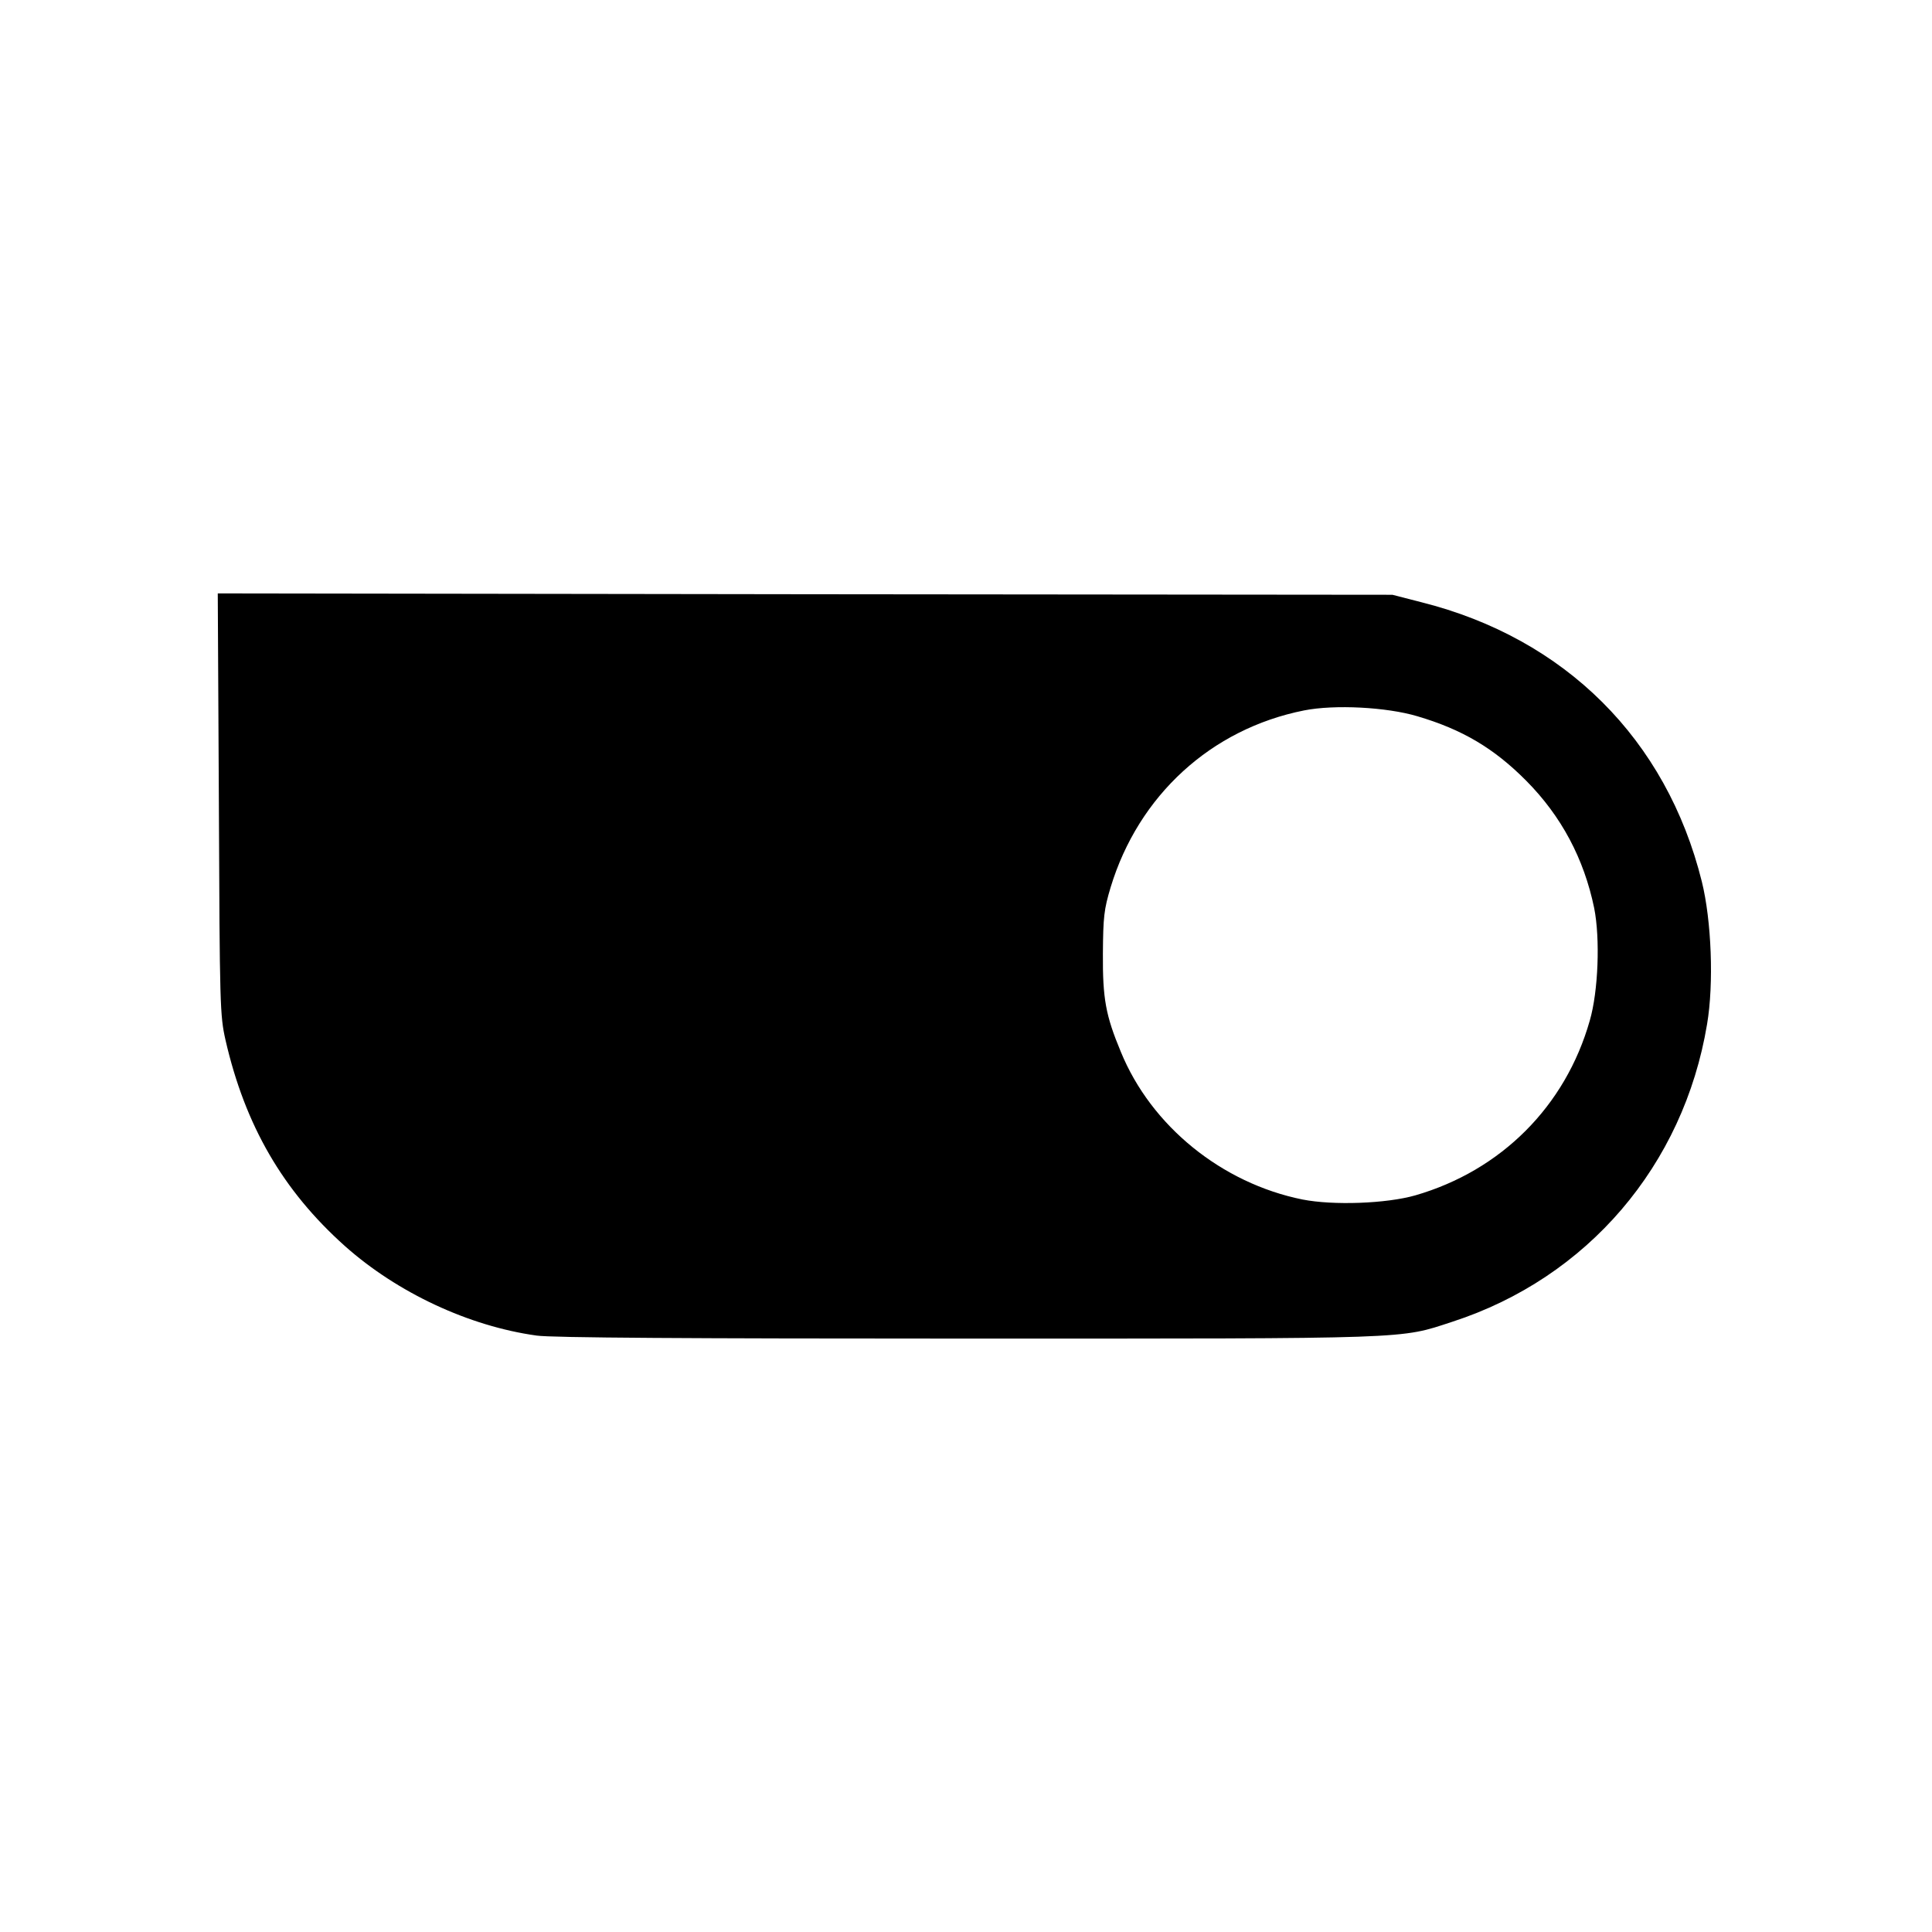 <?xml version="1.0" standalone="no"?>
<!DOCTYPE svg PUBLIC "-//W3C//DTD SVG 20010904//EN"
 "http://www.w3.org/TR/2001/REC-SVG-20010904/DTD/svg10.dtd">
<svg version="1.0" xmlns="http://www.w3.org/2000/svg"
 width="700pt" height="700pt" viewBox="0 0 700 700"
 preserveAspectRatio="xMidYMid meet">
<g transform="translate(0,700) scale(0.1,-0.1)"
fill="#000000" stroke="none">
<path d="M793 4088 c3 -734 4 -767 24 -856 71 -310 208 -546 433 -747 190
-169 449 -290 694 -324 52 -8 559 -11 1560 -11 1629 0 1565 -2 1758 61 490
159 838 567 923 1078 25 147 16 376 -19 517 -128 515 -495 881 -1016 1012
l-105 27 -2128 2 -2128 3 4 -762z m4342 317 c163 -48 278 -116 395 -234 127
-128 209 -282 246 -461 22 -110 15 -302 -16 -408 -88 -310 -321 -543 -632
-633 -105 -30 -297 -37 -409 -15 -292 59 -548 266 -658 535 -55 132 -66 193
-65 356 1 133 4 160 28 240 101 333 364 574 701 641 111 22 299 12 410 -21z"/>
</g>
</svg>
